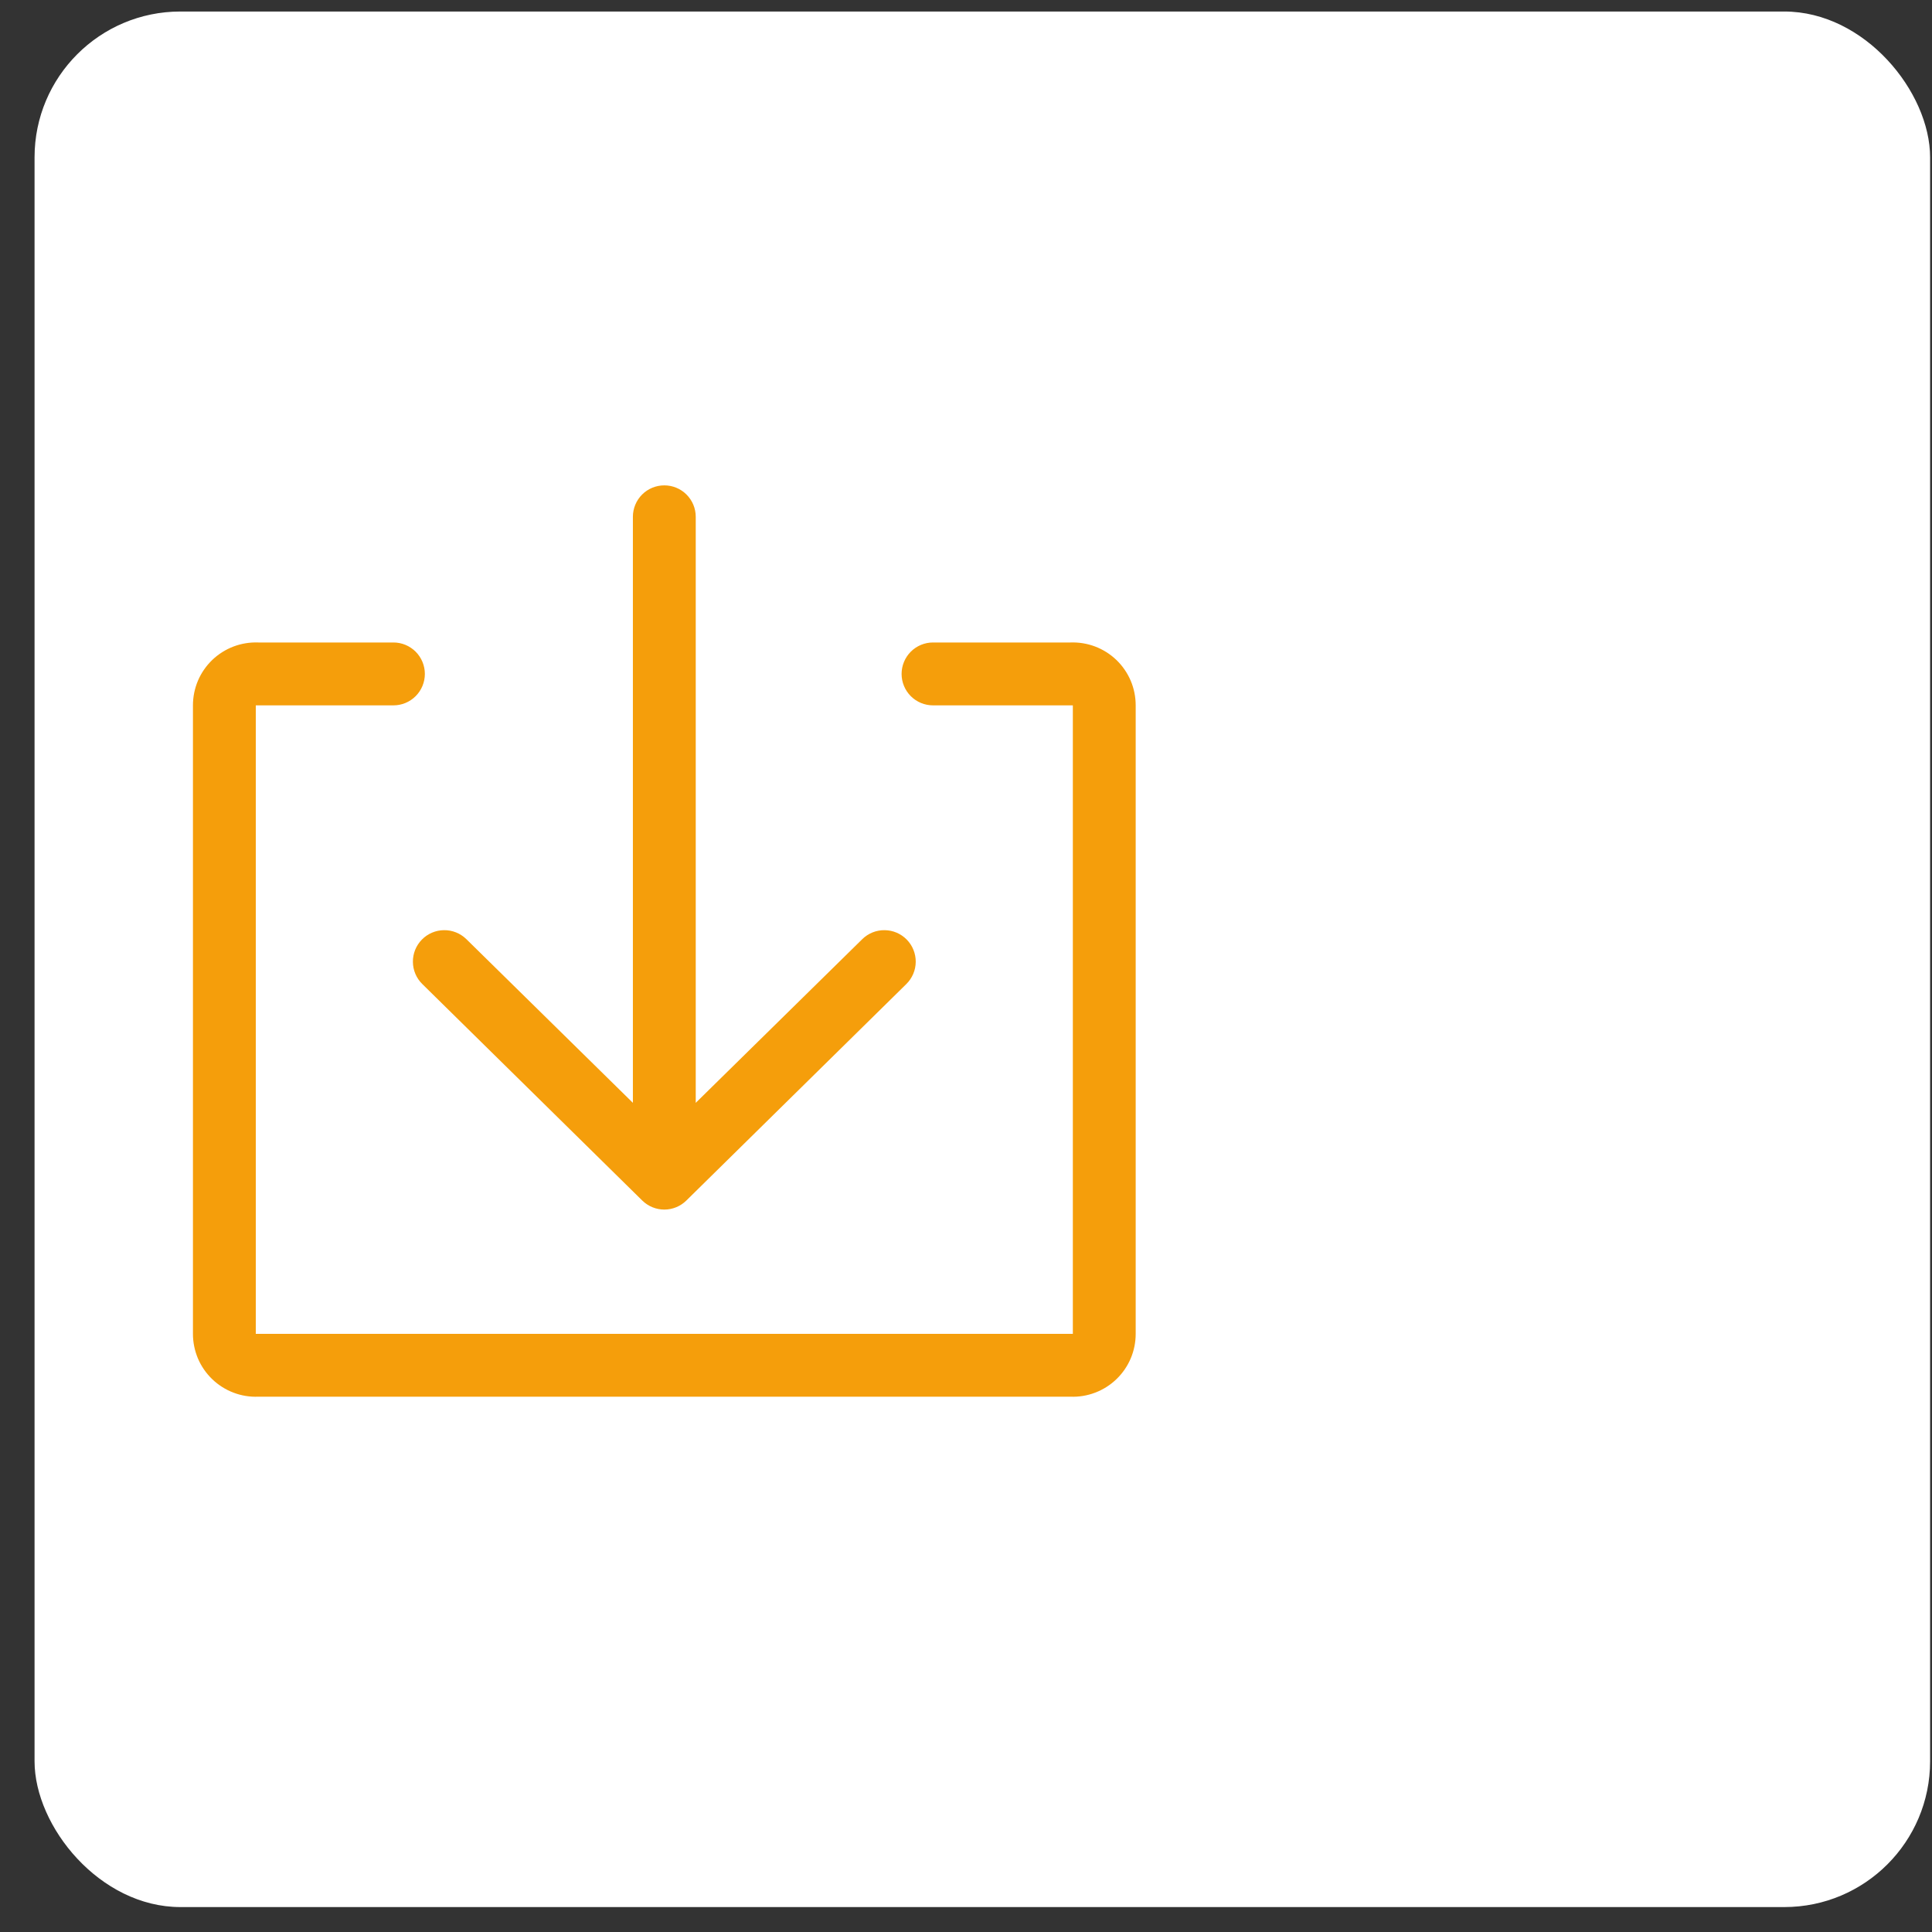 <svg width="53" height="53" viewBox="0 0 53 53" fill="none" xmlns="http://www.w3.org/2000/svg">
<rect x="0" y="0" width="53" height="53" fill="#333333" stroke="none"/>
<g clip-path="url(#clip0_94_466)">
<rect x="0.948" y="0.316" width="52" height="52" rx="4" fill="white"/>
<path d="M29.362 17.625H25.595C25.366 17.625 25.147 17.716 24.985 17.878C24.824 18.04 24.733 18.259 24.733 18.488C24.733 18.716 24.824 18.935 24.985 19.097C25.147 19.259 25.366 19.35 25.595 19.35H29.431V36.591H7.017V19.35H10.793C11.022 19.35 11.241 19.259 11.403 19.097C11.564 18.935 11.655 18.716 11.655 18.488C11.655 18.259 11.564 18.04 11.403 17.878C11.241 17.716 11.022 17.625 10.793 17.625H7.086C6.854 17.616 6.622 17.654 6.405 17.736C6.188 17.819 5.99 17.944 5.822 18.105C5.655 18.266 5.521 18.46 5.43 18.673C5.34 18.887 5.293 19.117 5.293 19.35V36.591C5.293 36.823 5.34 37.053 5.43 37.267C5.521 37.481 5.655 37.674 5.822 37.835C5.99 37.996 6.188 38.122 6.405 38.204C6.622 38.287 6.854 38.325 7.086 38.315H29.362C29.594 38.325 29.826 38.287 30.043 38.204C30.26 38.122 30.459 37.996 30.626 37.835C30.794 37.674 30.927 37.481 31.018 37.267C31.109 37.053 31.155 36.823 31.155 36.591V19.35C31.155 19.117 31.109 18.887 31.018 18.673C30.927 18.46 30.794 18.266 30.626 18.105C30.459 17.944 30.26 17.819 30.043 17.736C29.826 17.654 29.594 17.616 29.362 17.625Z" fill="#F59E0B"/>
<path d="M11.586 26.996L17.62 32.935C17.782 33.093 17.998 33.182 18.224 33.182C18.45 33.182 18.666 33.093 18.827 32.935L24.862 26.996C25.025 26.836 25.119 26.617 25.121 26.388C25.123 26.16 25.035 25.939 24.875 25.776C24.715 25.612 24.496 25.519 24.267 25.517C24.039 25.514 23.818 25.603 23.655 25.763L19.086 30.254V14.177C19.086 13.948 18.995 13.729 18.833 13.567C18.672 13.405 18.452 13.315 18.224 13.315C17.995 13.315 17.776 13.405 17.614 13.567C17.453 13.729 17.362 13.948 17.362 14.177V30.254L12.793 25.763C12.629 25.603 12.409 25.514 12.18 25.517C11.951 25.519 11.733 25.612 11.573 25.776C11.413 25.939 11.324 26.16 11.327 26.388C11.329 26.617 11.422 26.836 11.586 26.996Z" fill="#F59E0B"/>
</g>
<defs>
<clipPath id="clip0_94_466">
<rect x="0.948" y="0.316" width="52" height="52" rx="4" fill="white"/>
</clipPath>
</defs>
</svg>
